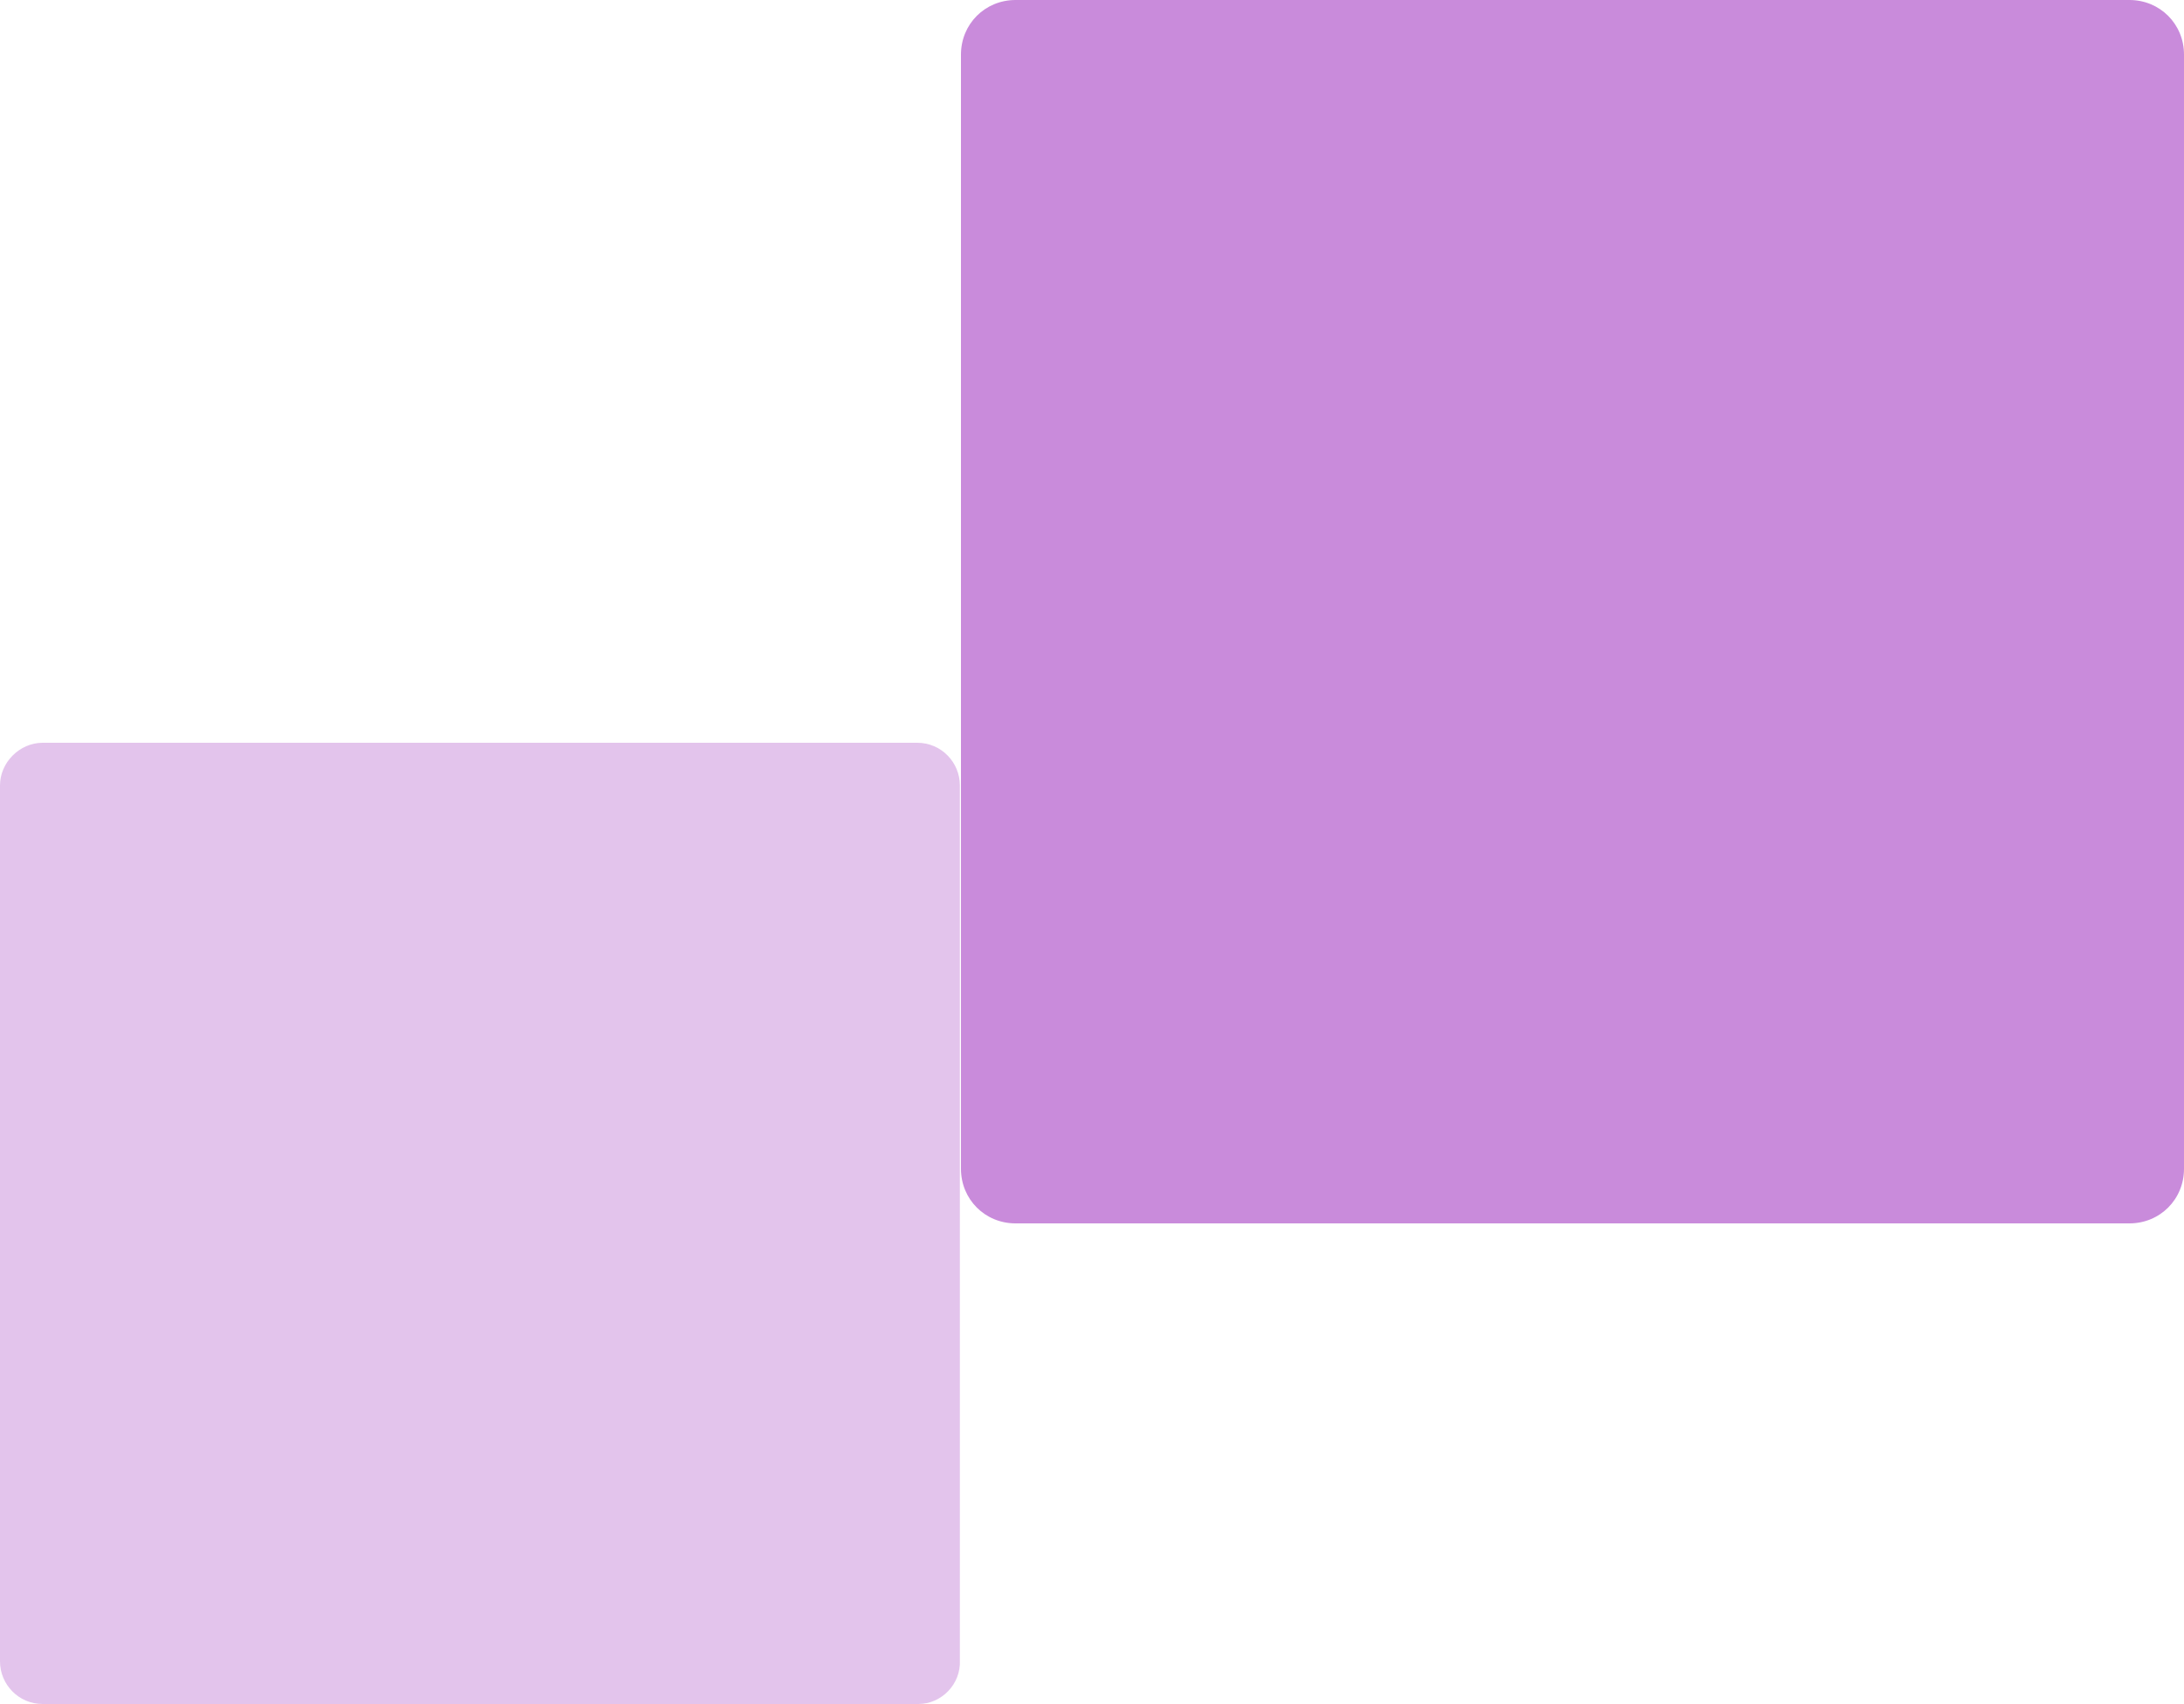 <?xml version="1.0" encoding="utf-8"?>
<!-- Generator: Adobe Illustrator 27.1.0, SVG Export Plug-In . SVG Version: 6.00 Build 0)  -->
<svg version="1.1" id="Livello_1" xmlns="http://www.w3.org/2000/svg" xmlns:xlink="http://www.w3.org/1999/xlink" x="0px" y="0px"
	 viewBox="0 0 200 156" style="enable-background:new 0 0 200 156;" xml:space="preserve">
<style type="text/css">
	.st0{fill:#C98BDB;}
	.st1{opacity:0.5;fill:#C98BDB;}
</style>
<g>
	<path class="st0" d="M195,112H93c-2.8,0-5-2.2-5-5V5c0-2.8,2.2-5,5-5h102c2.8,0,5,2.2,5,5v102C200,109.8,197.8,112,195,112z"/>
</g>
<g>
	<path class="st1" d="M84.1,156H3.9c-2.2,0-3.9-1.8-3.9-3.9V71.9C0,69.8,1.8,68,3.9,68h80.1c2.2,0,3.9,1.8,3.9,3.9v80.1
		C88,154.2,86.2,156,84.1,156z"/>
</g>
</svg>
